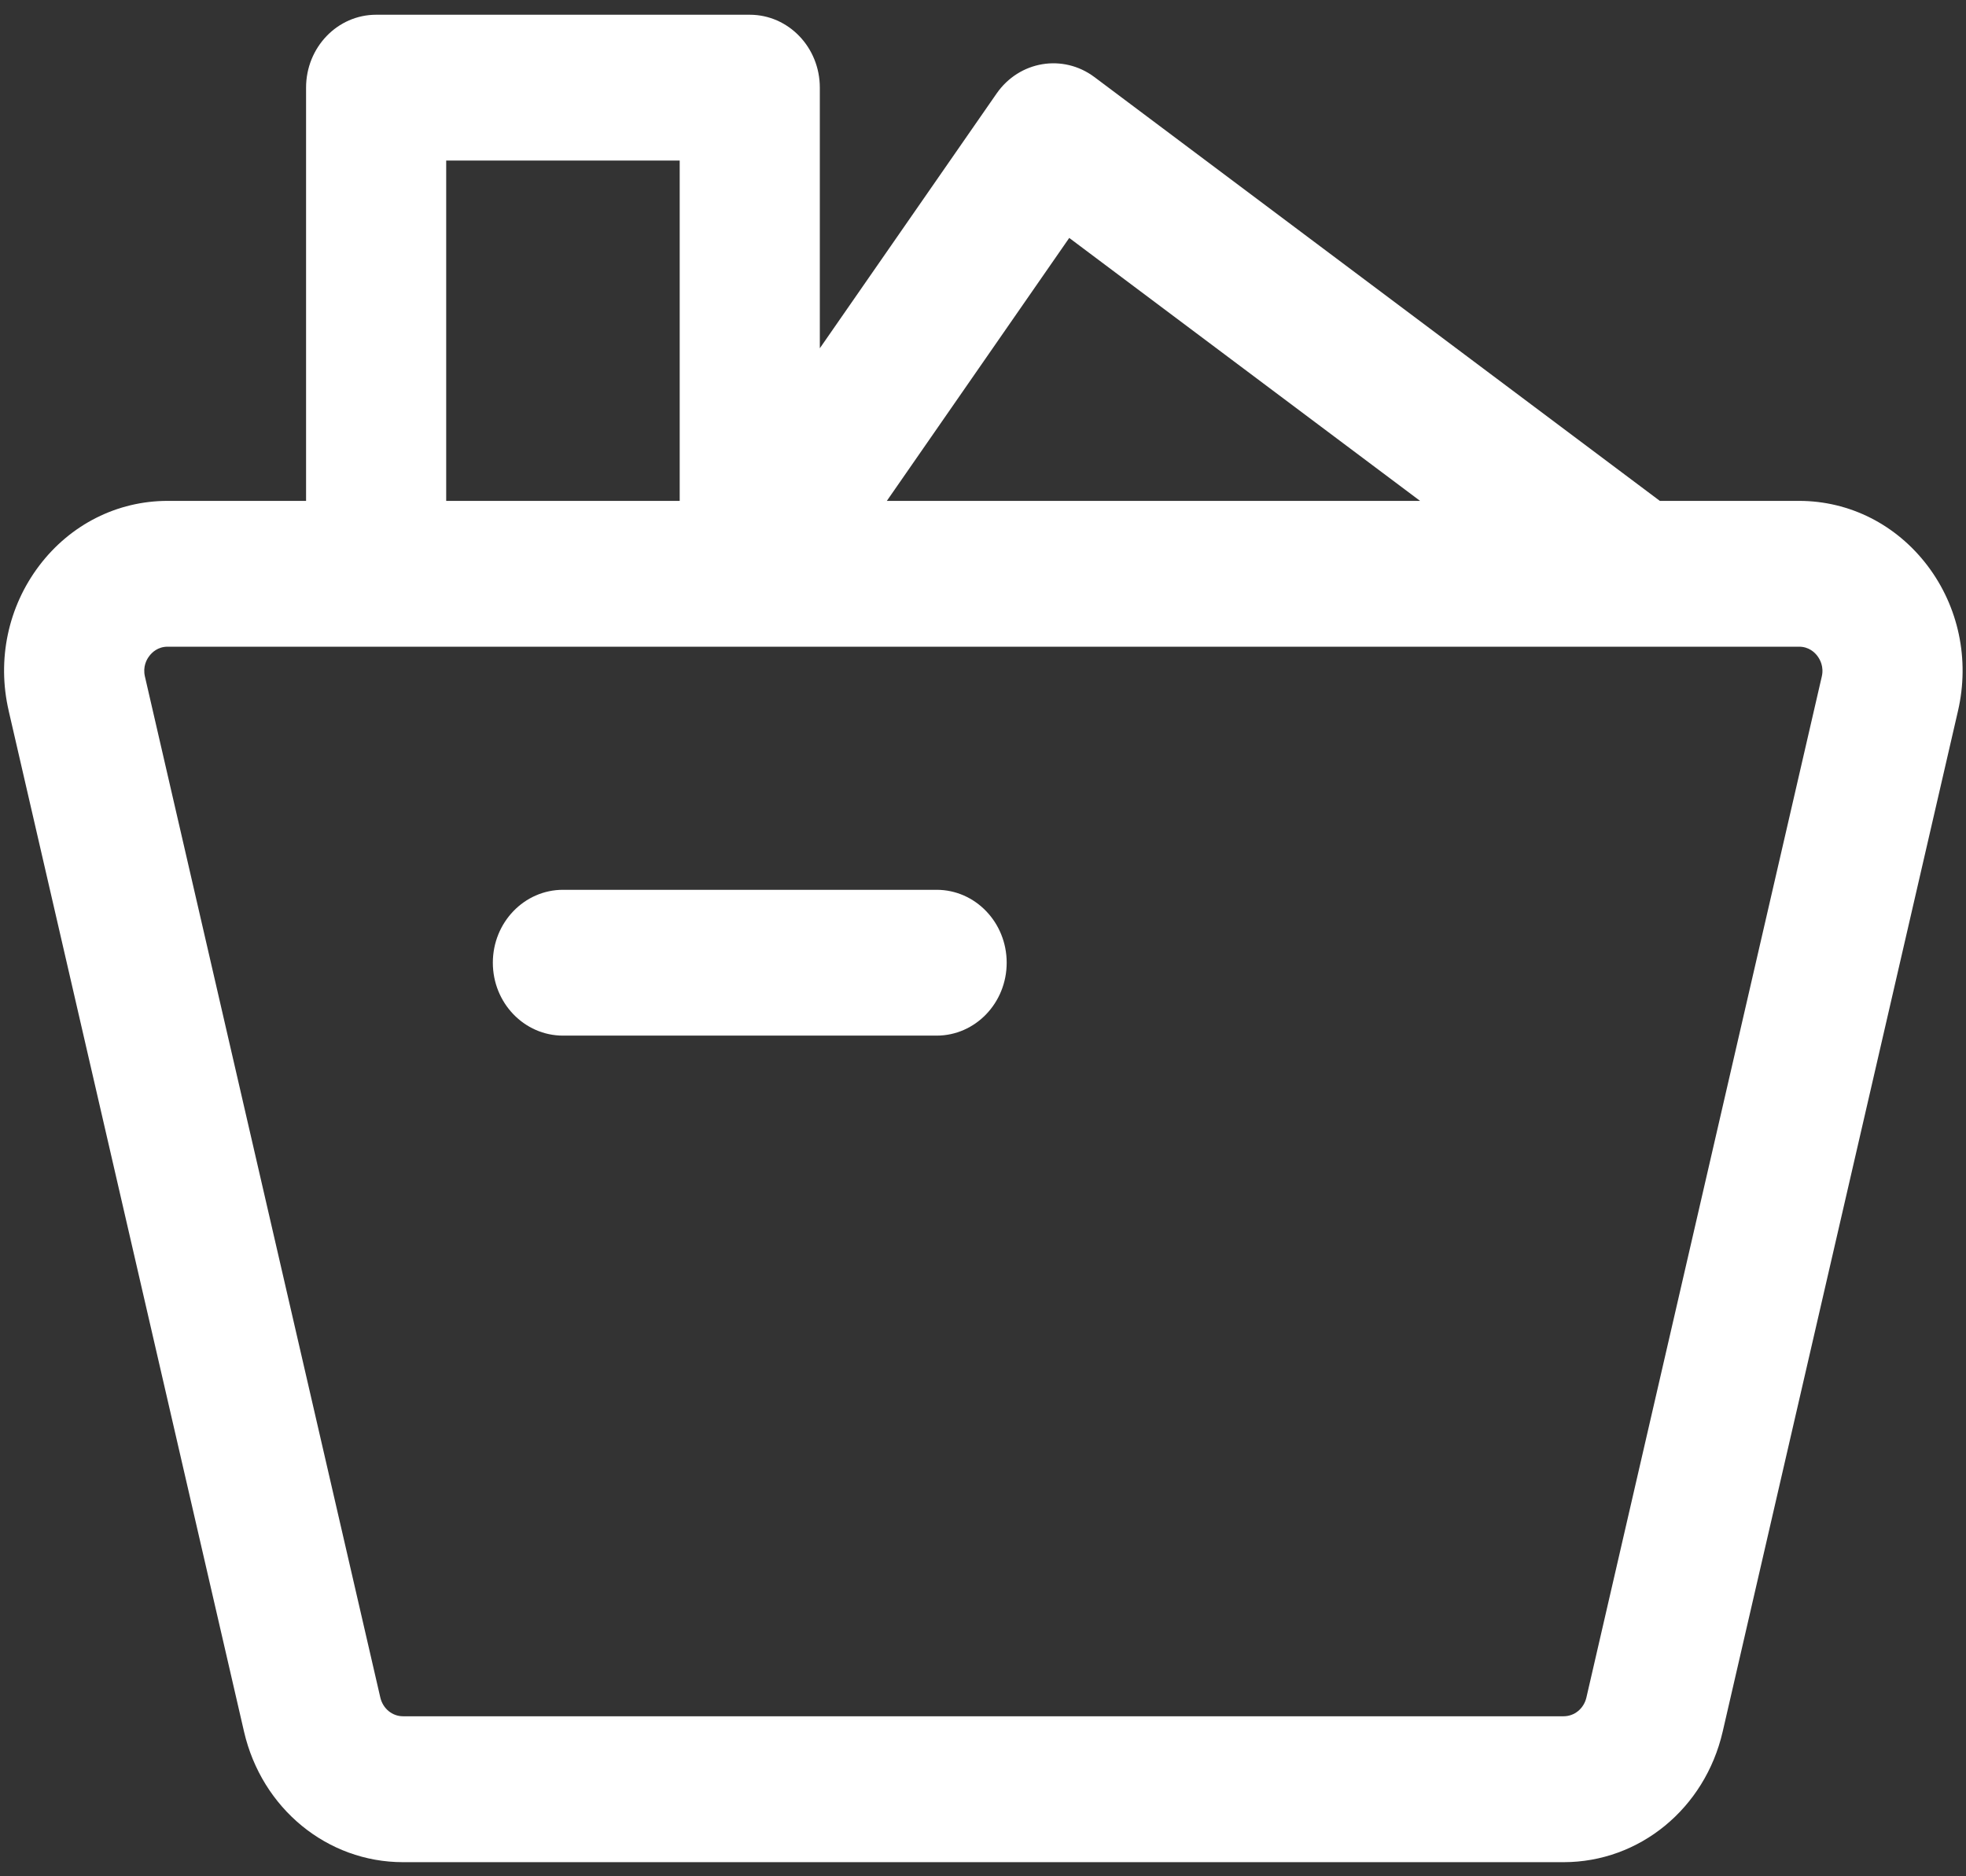 <svg 
 xmlns="http://www.w3.org/2000/svg"
 xmlns:xlink="http://www.w3.org/1999/xlink"
 width="22px" height="21px">
<rect width="100%" height="100%" fill="#333333" stroke="none"/>
<path fill-rule="evenodd"  fill="rgb(255, 255, 255)"
 d="M21.911,7.954 L19.277,19.382 C19.078,20.242 18.346,20.842 17.497,20.842 L4.510,20.842 C3.662,20.842 2.930,20.242 2.731,19.382 L0.097,7.955 C0.097,7.954 0.097,7.954 0.097,7.954 C-0.035,7.383 0.090,6.792 0.439,6.331 C0.788,5.870 1.312,5.606 1.876,5.606 L3.425,5.606 L3.425,0.981 C3.425,0.530 3.776,0.165 4.209,0.165 L8.390,0.165 C8.823,0.165 9.174,0.530 9.174,0.981 L9.174,3.898 L11.152,1.047 C11.406,0.681 11.895,0.600 12.246,0.862 L18.574,5.606 L20.132,5.606 C20.696,5.606 21.219,5.870 21.569,6.331 C21.918,6.792 22.042,7.383 21.911,7.954 ZM7.606,1.797 L4.993,1.797 L4.993,5.606 L7.606,5.606 L7.606,1.797 ZM11.965,2.663 L9.924,5.606 L15.891,5.606 L11.965,2.663 ZM20.337,7.342 C20.308,7.303 20.242,7.238 20.132,7.238 L8.390,7.238 L4.209,7.238 L1.876,7.238 C1.766,7.238 1.700,7.303 1.671,7.342 C1.641,7.380 1.596,7.462 1.622,7.573 L4.256,19.000 C4.285,19.123 4.389,19.209 4.510,19.209 L17.497,19.209 C17.619,19.209 17.723,19.123 17.752,19.000 L20.386,7.573 C20.412,7.462 20.366,7.380 20.337,7.342 ZM10.481,11.591 L6.300,11.591 C5.867,11.591 5.515,11.226 5.515,10.775 C5.515,10.324 5.867,9.959 6.300,9.959 L10.481,9.959 C10.914,9.959 11.265,10.324 11.265,10.775 C11.265,11.226 10.914,11.591 10.481,11.591 Z"/>
</svg>